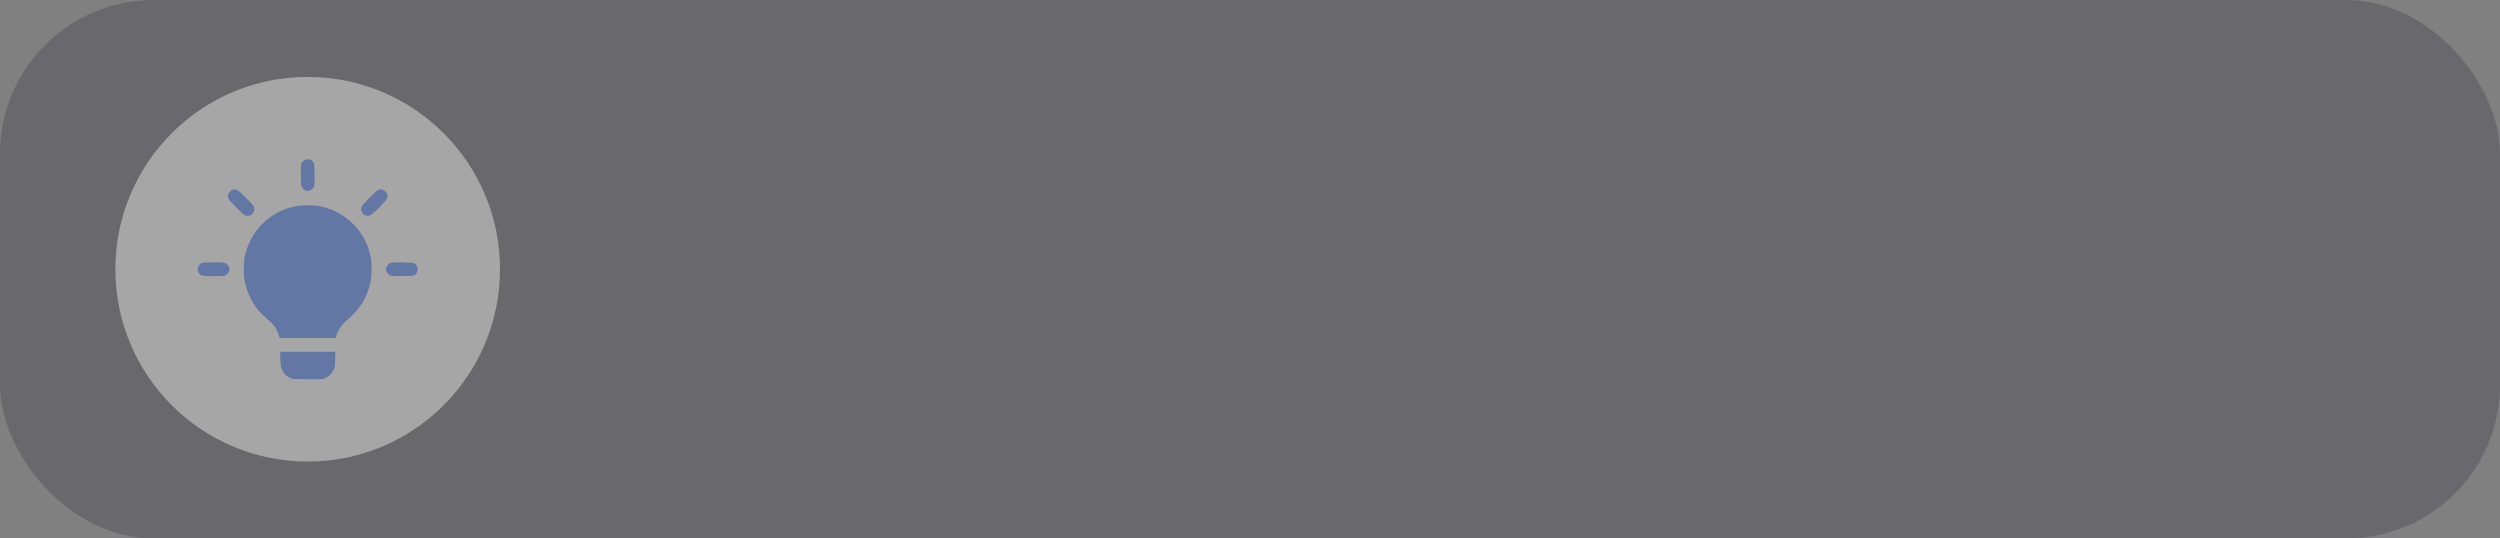 <?xml version="1.0" encoding="UTF-8"?> <svg xmlns="http://www.w3.org/2000/svg" width="260" height="56" viewBox="0 0 260 56" fill="none"><rect x="0" y="0" width="260" height="56" fill="#808080" stroke="none"/> <g opacity="0.3"> <rect width="260" height="56" rx="16" fill="#323141"></rect> <circle cx="32" cy="28" r="20" fill="white"></circle> <path fill-rule="evenodd" clip-rule="evenodd" d="M31.713 16.618C31.548 16.695 31.399 16.853 31.337 17.019C31.307 17.095 31.289 17.567 31.29 18.226C31.29 19.262 31.294 19.315 31.39 19.486C31.498 19.68 31.8 19.866 32.004 19.866C32.207 19.866 32.509 19.68 32.619 19.486C32.717 19.312 32.719 19.28 32.708 18.159C32.697 17.079 32.691 17.004 32.604 16.888C32.554 16.82 32.46 16.725 32.395 16.677C32.247 16.566 31.891 16.536 31.713 16.618ZM24.209 19.734C24.022 19.79 23.786 20.038 23.733 20.234C23.637 20.592 23.707 20.703 24.599 21.595C25.374 22.369 25.422 22.408 25.623 22.438C26.099 22.509 26.512 22.096 26.44 21.622C26.41 21.422 26.367 21.368 25.642 20.633C24.742 19.72 24.585 19.621 24.209 19.734ZM39.311 19.772C39.2 19.824 38.841 20.151 38.366 20.633C37.647 21.362 37.597 21.424 37.568 21.617C37.486 22.161 37.998 22.59 38.499 22.398C38.78 22.29 40.197 20.855 40.272 20.602C40.378 20.243 40.151 19.834 39.79 19.734C39.567 19.672 39.519 19.676 39.311 19.772ZM30.827 21.432C28.127 21.923 26.058 23.938 25.457 26.663C25.413 26.865 25.374 27.308 25.359 27.781C25.338 28.444 25.348 28.645 25.426 29.1C25.692 30.652 26.498 32.088 27.639 33.04C28.309 33.6 28.577 33.898 28.779 34.31C28.882 34.518 28.991 34.794 29.021 34.924L29.075 35.158H31.989H34.903L34.977 34.901C35.151 34.296 35.55 33.736 36.183 33.205C37.419 32.168 38.211 30.877 38.537 29.368C38.666 28.77 38.696 27.629 38.599 27.009C38.162 24.228 36.138 22.082 33.376 21.471C32.753 21.333 31.476 21.313 30.827 21.432ZM20.985 27.352C20.566 27.534 20.434 28.105 20.73 28.456C20.938 28.703 21.031 28.72 22.226 28.719C23.266 28.718 23.319 28.714 23.49 28.618C23.683 28.51 23.87 28.208 23.87 28.004C23.87 27.8 23.683 27.498 23.49 27.39C23.318 27.294 23.268 27.29 22.216 27.291C21.406 27.292 21.086 27.308 20.985 27.352ZM40.518 27.389C40.325 27.498 40.138 27.801 40.138 28.004C40.138 28.208 40.325 28.51 40.518 28.619C40.692 28.718 40.724 28.72 41.844 28.709C43.108 28.696 43.1 28.698 43.331 28.389C43.46 28.216 43.46 27.792 43.331 27.619C43.1 27.311 43.108 27.312 41.844 27.299C40.724 27.288 40.692 27.29 40.518 27.389ZM29.155 37.316C29.172 37.9 29.194 38.092 29.269 38.299C29.444 38.783 29.749 39.12 30.201 39.329C30.412 39.426 30.457 39.428 32.004 39.428H33.59L33.863 39.302C34.209 39.143 34.553 38.797 34.716 38.445C34.835 38.189 34.842 38.14 34.857 37.383L34.873 36.589H32.003H29.133L29.155 37.316Z" fill="#1B61F7"></path> </g> </svg> 
